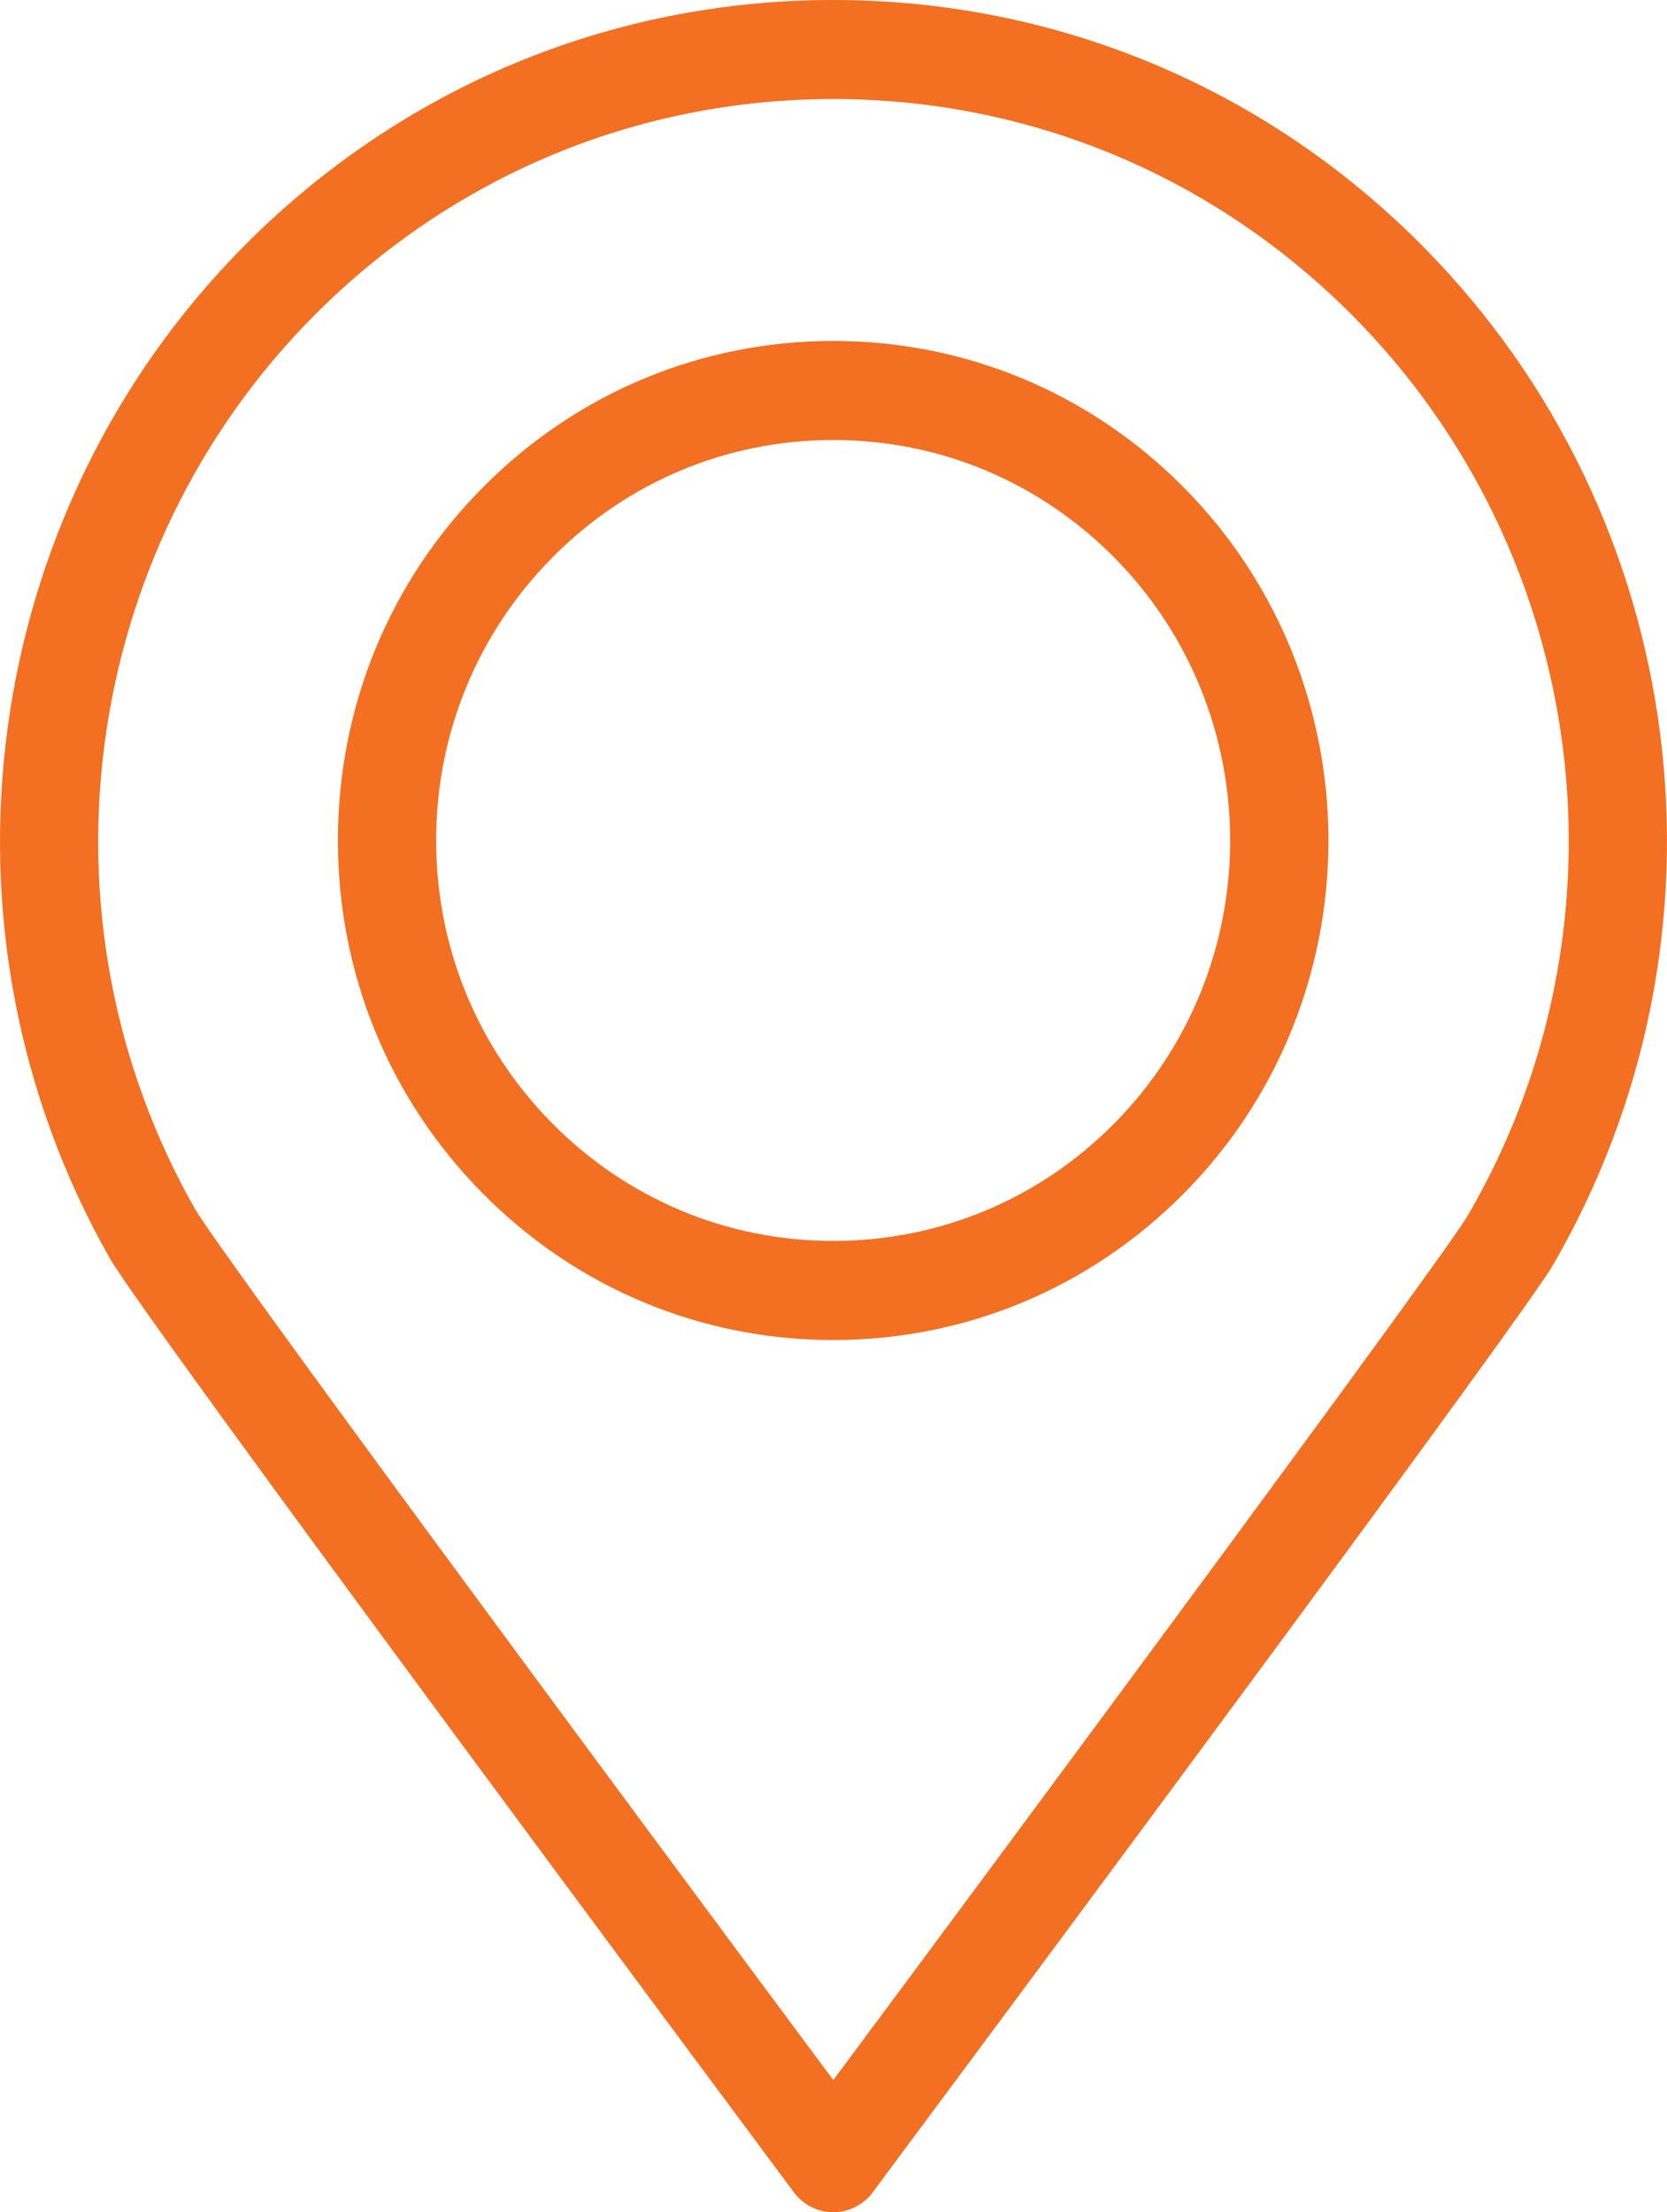 <svg width="49" height="65" viewBox="0 0 49 65" fill="none" xmlns="http://www.w3.org/2000/svg">
<g clip-path="url(#clip0_411_80)">
<path d="M24.494 65C24.041 65 23.61 64.783 23.337 64.417C21.386 61.792 4.232 38.744 3.222 36.96C-2.252 27.325 -0.629 15.101 7.17 7.233C11.799 2.567 17.948 0 24.494 0C31.041 0 37.196 2.567 41.819 7.233C49.704 15.187 51.275 27.503 45.636 37.189C44.774 38.664 31.563 56.469 25.918 64.057L25.652 64.417C25.38 64.783 24.948 65 24.494 65ZM24.494 2.91C18.72 2.91 13.297 5.175 9.213 9.291C2.332 16.233 0.896 27.017 5.73 35.519C6.427 36.743 18.05 52.455 24.494 61.118C30.905 52.495 42.46 36.886 43.146 35.713C48.121 27.177 46.731 16.307 39.776 9.291C35.692 5.175 30.264 2.91 24.494 2.91Z" fill="#F36F21"/>
<path d="M24.494 39.373C20.603 39.373 16.944 37.846 14.198 35.073C11.447 32.3 9.933 28.618 9.933 24.695C9.933 20.773 11.447 17.085 14.198 14.317C16.95 11.544 20.608 10.018 24.494 10.018C28.38 10.018 32.044 11.544 34.79 14.317C40.468 20.041 40.468 29.355 34.79 35.073C32.039 37.846 28.38 39.373 24.494 39.373ZM24.494 12.928C21.374 12.928 18.442 14.152 16.241 16.376C14.034 18.6 12.82 21.556 12.82 24.695C12.82 27.834 14.034 30.79 16.241 33.015C18.447 35.239 21.38 36.462 24.494 36.462C27.608 36.462 30.547 35.239 32.748 33.015C37.297 28.429 37.297 20.962 32.748 16.376C30.541 14.152 27.614 12.928 24.494 12.928Z" fill="#F36F21"/>
</g>
<defs>
<clipPath id="clip0_411_80">
<rect width="49" height="65" fill="white"/>
</clipPath>
</defs>
</svg>
